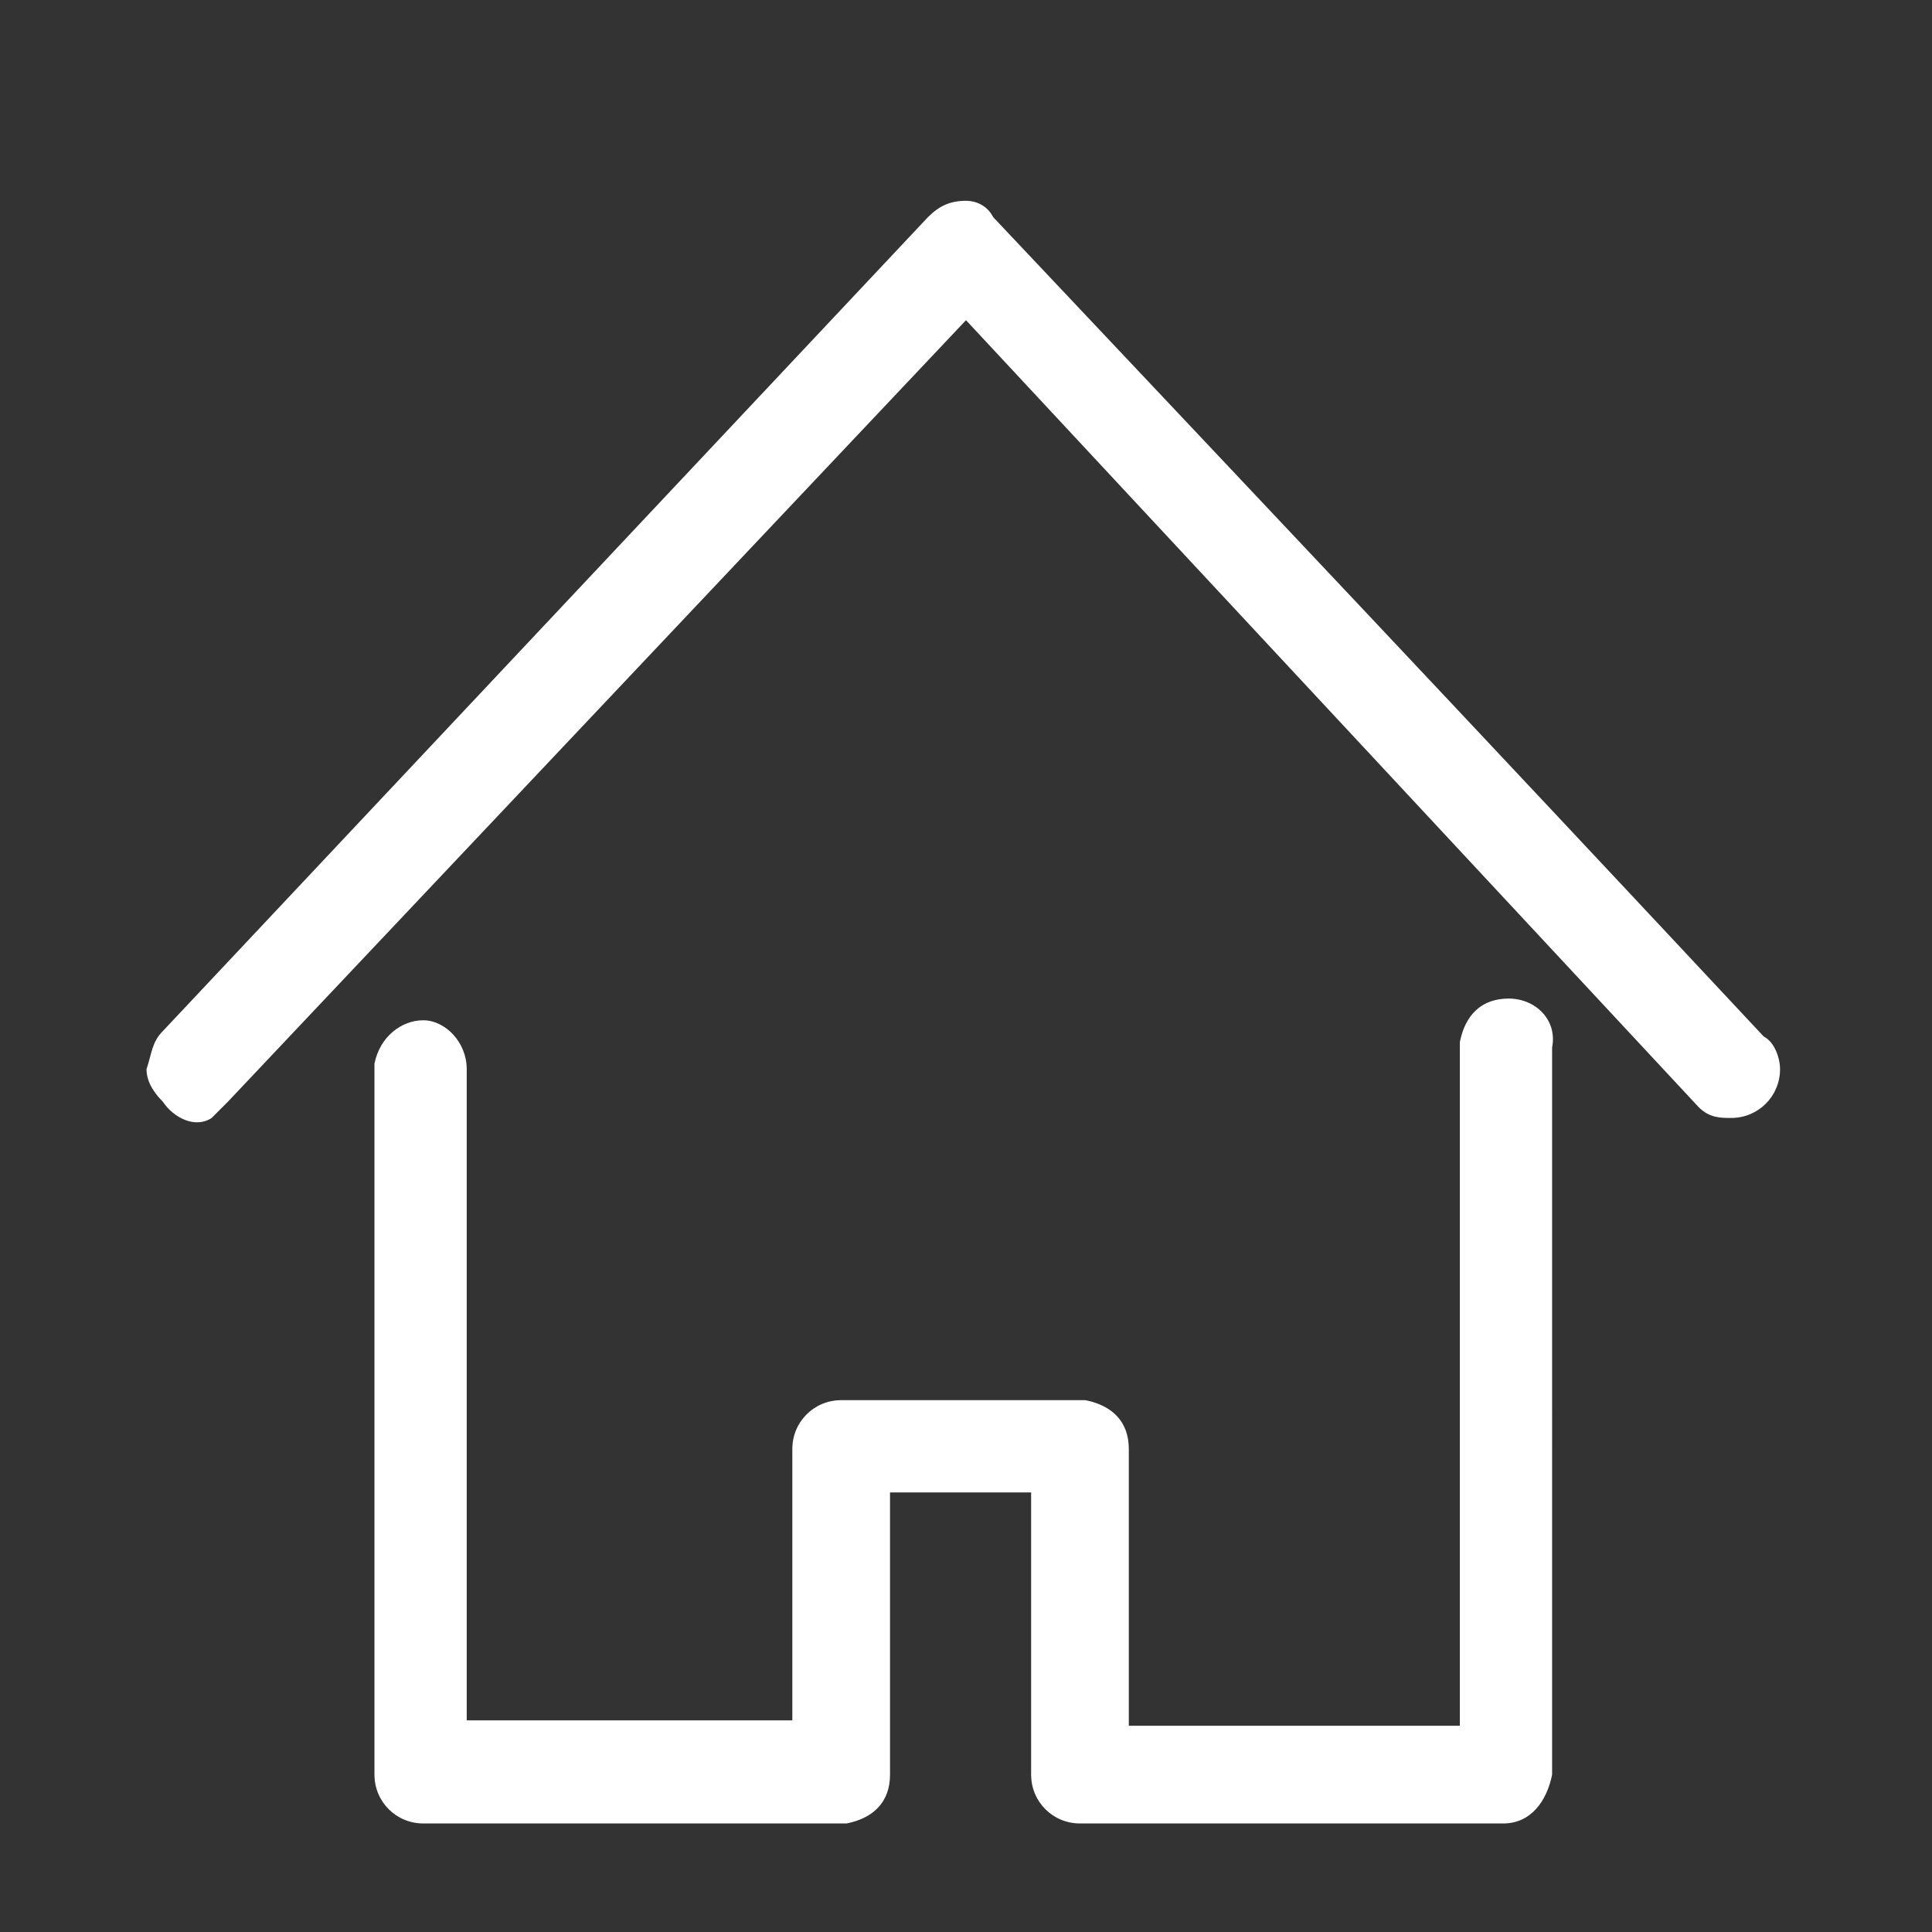 <?xml version="1.0" encoding="utf-8"?>
<!-- Generator: Adobe Illustrator 25.0.0, SVG Export Plug-In . SVG Version: 6.00 Build 0)  -->
<svg version="1.1" id="Capa_1" xmlns="http://www.w3.org/2000/svg" xmlns:xlink="http://www.w3.org/1999/xlink" x="0px" y="0px"
	 viewBox="0 0 35.6 35.6" style="enable-background:new 0 0 35.6 35.6;" xml:space="preserve">
<rect x="0" y="0" width="35.6" height="35.6" fill="#333333" stroke="none"/>
<style type="text/css">
	.st0{fill:#FFFFFF;}
	.st1{fill-rule:evenodd;clip-rule:evenodd;fill:#FFFFFF;}
</style>
<g>
	<path class="st1" d="M27.8,18.4c-0.5,0-0.8,0.3-0.9,0.8c0,0,0,0.1,0,0.1v12.5h-6.1v-5.1c0-0.5-0.3-0.8-0.8-0.9h-4.5
		c-0.5,0-0.9,0.4-0.9,0.9v5H8.6v-12c0-0.5-0.4-0.9-0.8-0.9c0,0,0,0,0,0c-0.4,0-0.8,0.3-0.9,0.8c0,0,0,0.1,0,0.1v13
		c0,0.5,0.4,0.9,0.9,0.9h7.8c0.5-0.1,0.8-0.4,0.8-0.9v-5.2H19v5.2c0,0.5,0.4,0.9,0.9,0.9h7.8c0.5,0,0.8-0.4,0.9-0.9V19.3
		C28.7,18.8,28.3,18.4,27.8,18.4C27.8,18.4,27.8,18.4,27.8,18.4L27.8,18.4z M32.5,19.1L32.5,19.1C26.8,13,23.3,9.3,18.3,4
		c-0.1-0.2-0.3-0.3-0.5-0.3c-0.3,0-0.5,0.1-0.7,0.3L3,19c-0.2,0.2-0.2,0.4-0.3,0.7c0,0.2,0.1,0.4,0.3,0.6c0.2,0.3,0.6,0.5,0.9,0.3
		c0.1-0.1,0.2-0.2,0.3-0.3L17.8,5.9l13.5,14.5c0.2,0.2,0.4,0.2,0.6,0.2c0.5,0,0.9-0.4,0.9-0.9C32.8,19.5,32.7,19.2,32.5,19.1
		L32.5,19.1z"/>
</g>
</svg>
